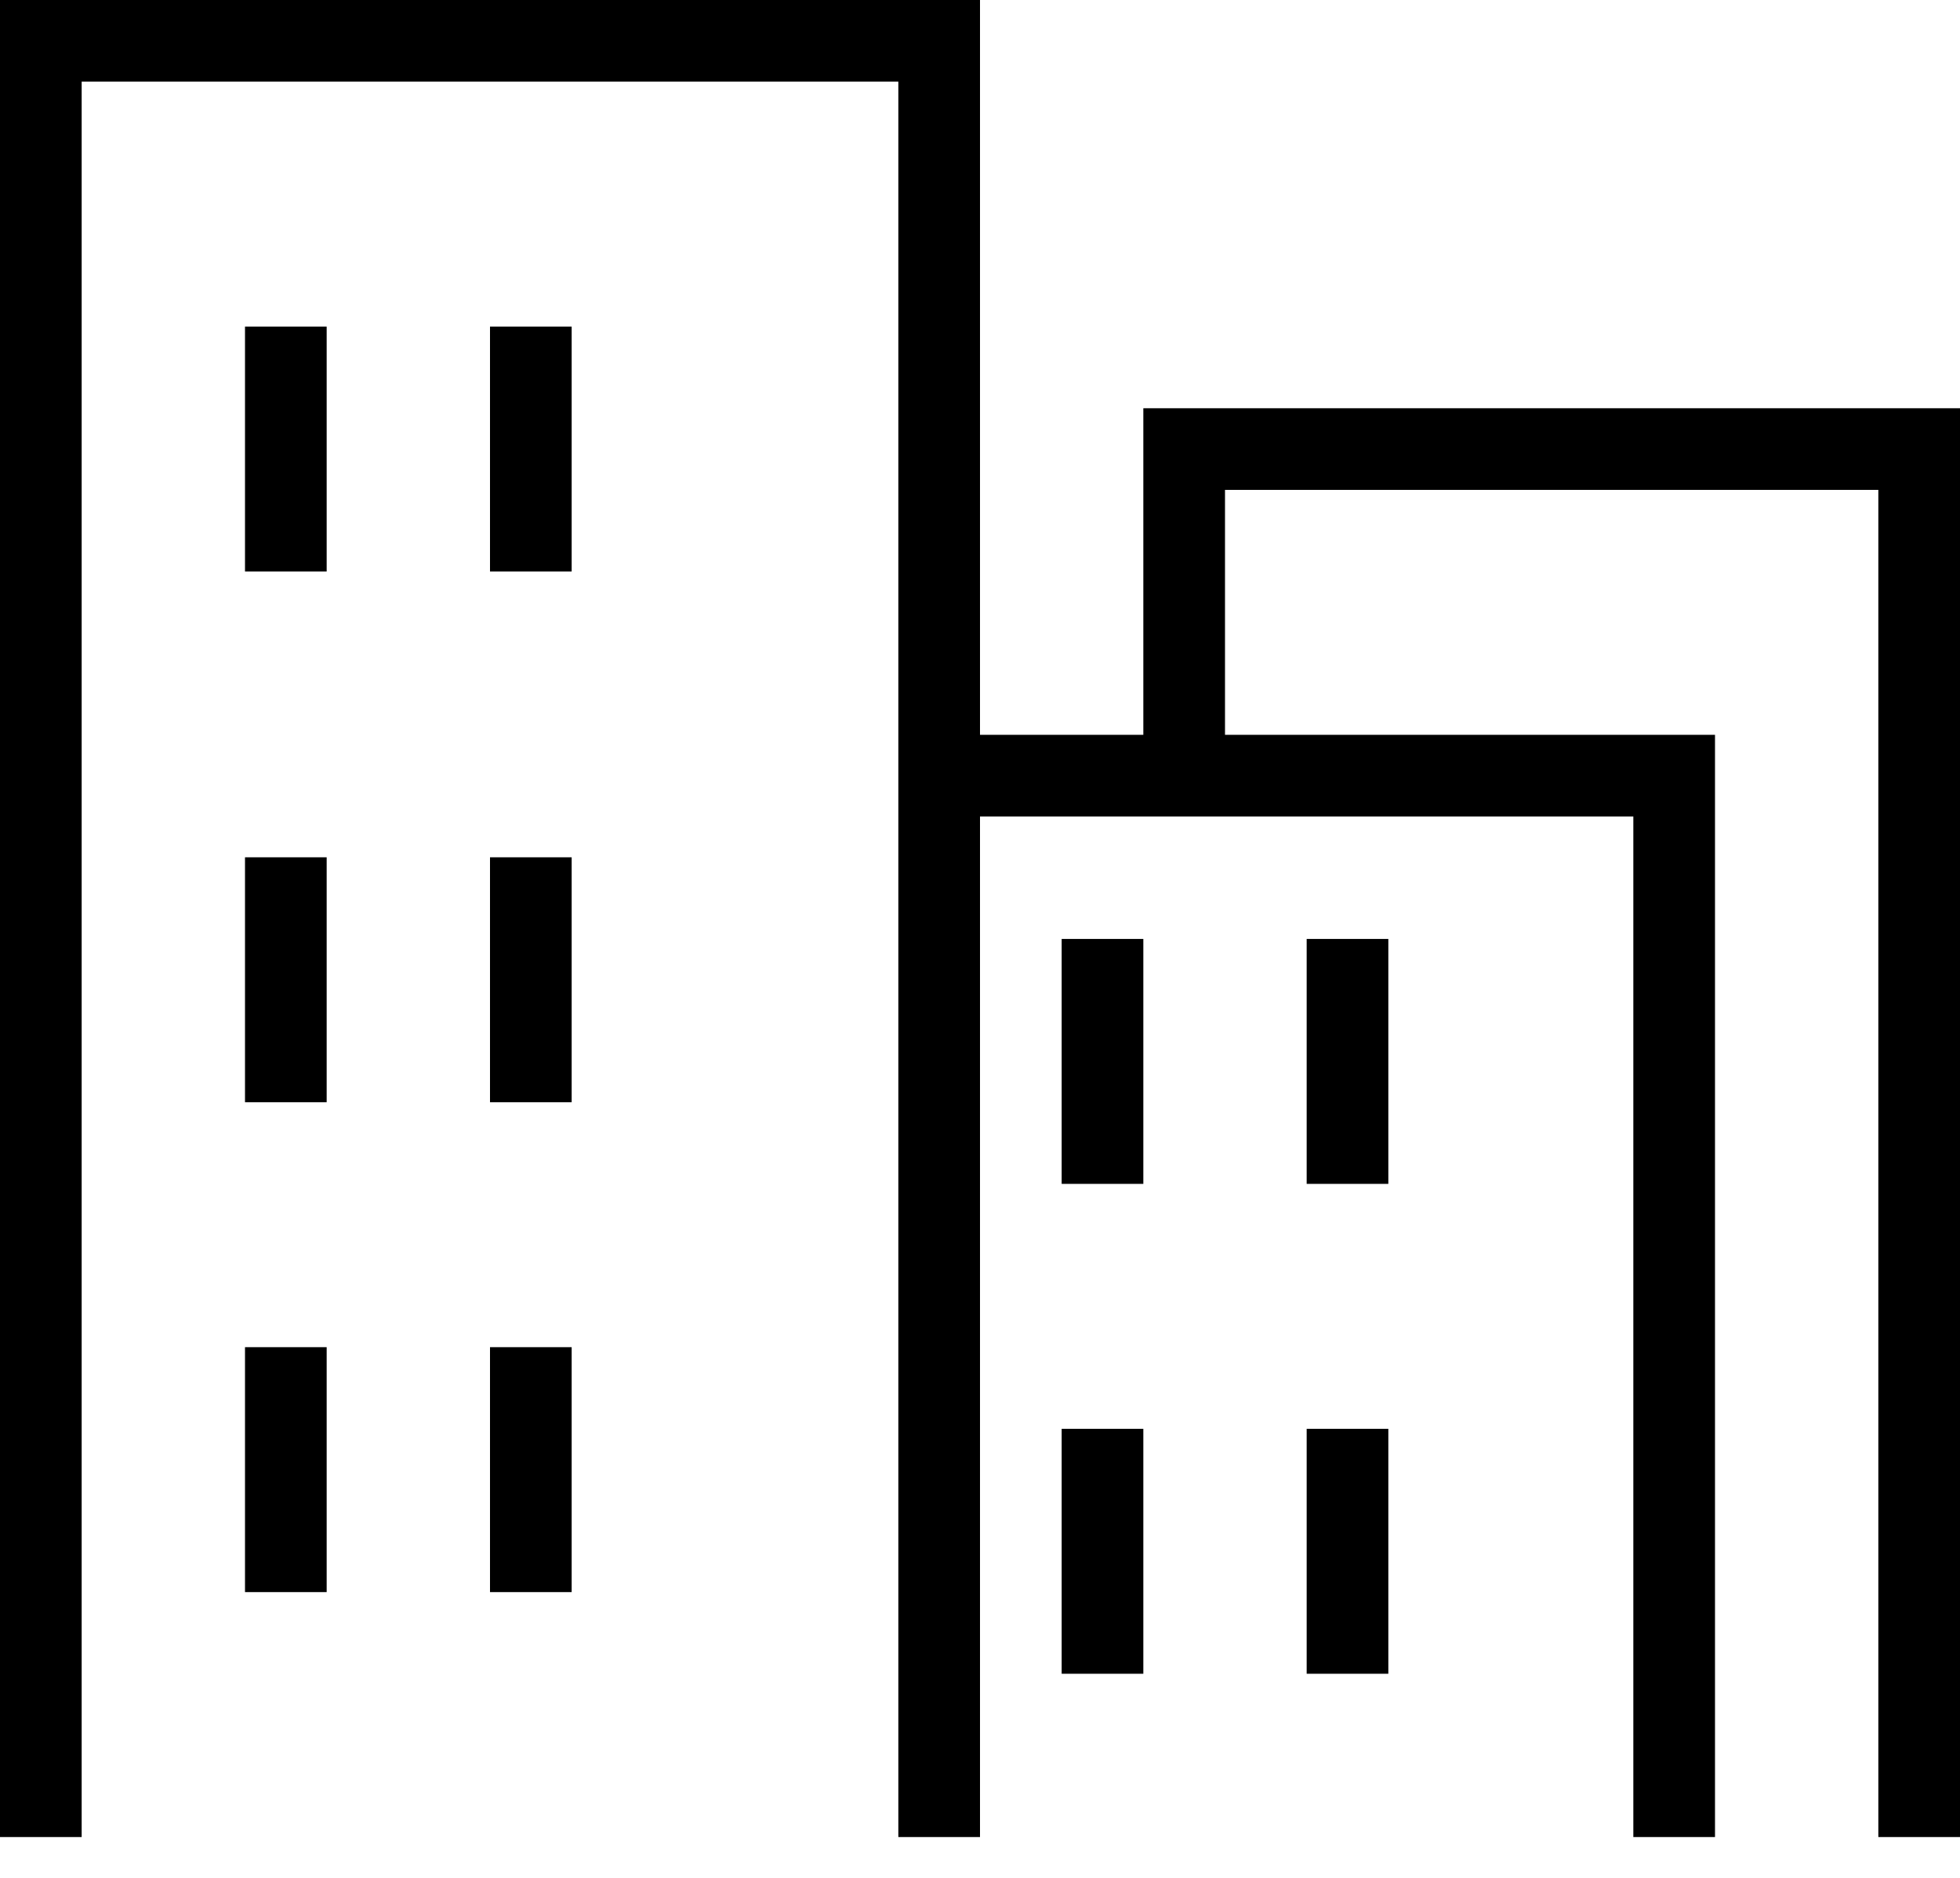 <svg width="24" height="23" viewBox="0 0 24 23" fill="none" xmlns="http://www.w3.org/2000/svg">
<path fill-rule="evenodd" clip-rule="evenodd" d="M12 0H0V22.5H1V1H11V9V22.5H12V10H20V22.5H21V9H15V6H23V22.5H24V5H14V9H12V0ZM3 7V4H4V7H3ZM3 13.5V10.5H4V13.5H3ZM3 16.5V19.5H4V16.5H3ZM13 20.5V17.5H14V20.5H13ZM13 11.5V14.5H14V11.5H13ZM6 7V4H7V7H6ZM6 10.5V13.5H7V10.5H6ZM6 19.5V16.5H7V19.5H6ZM16 17.5V20.5H17V17.5H16ZM16 14.5V11.5H17V14.5H16Z" fill="black"/>
</svg>

